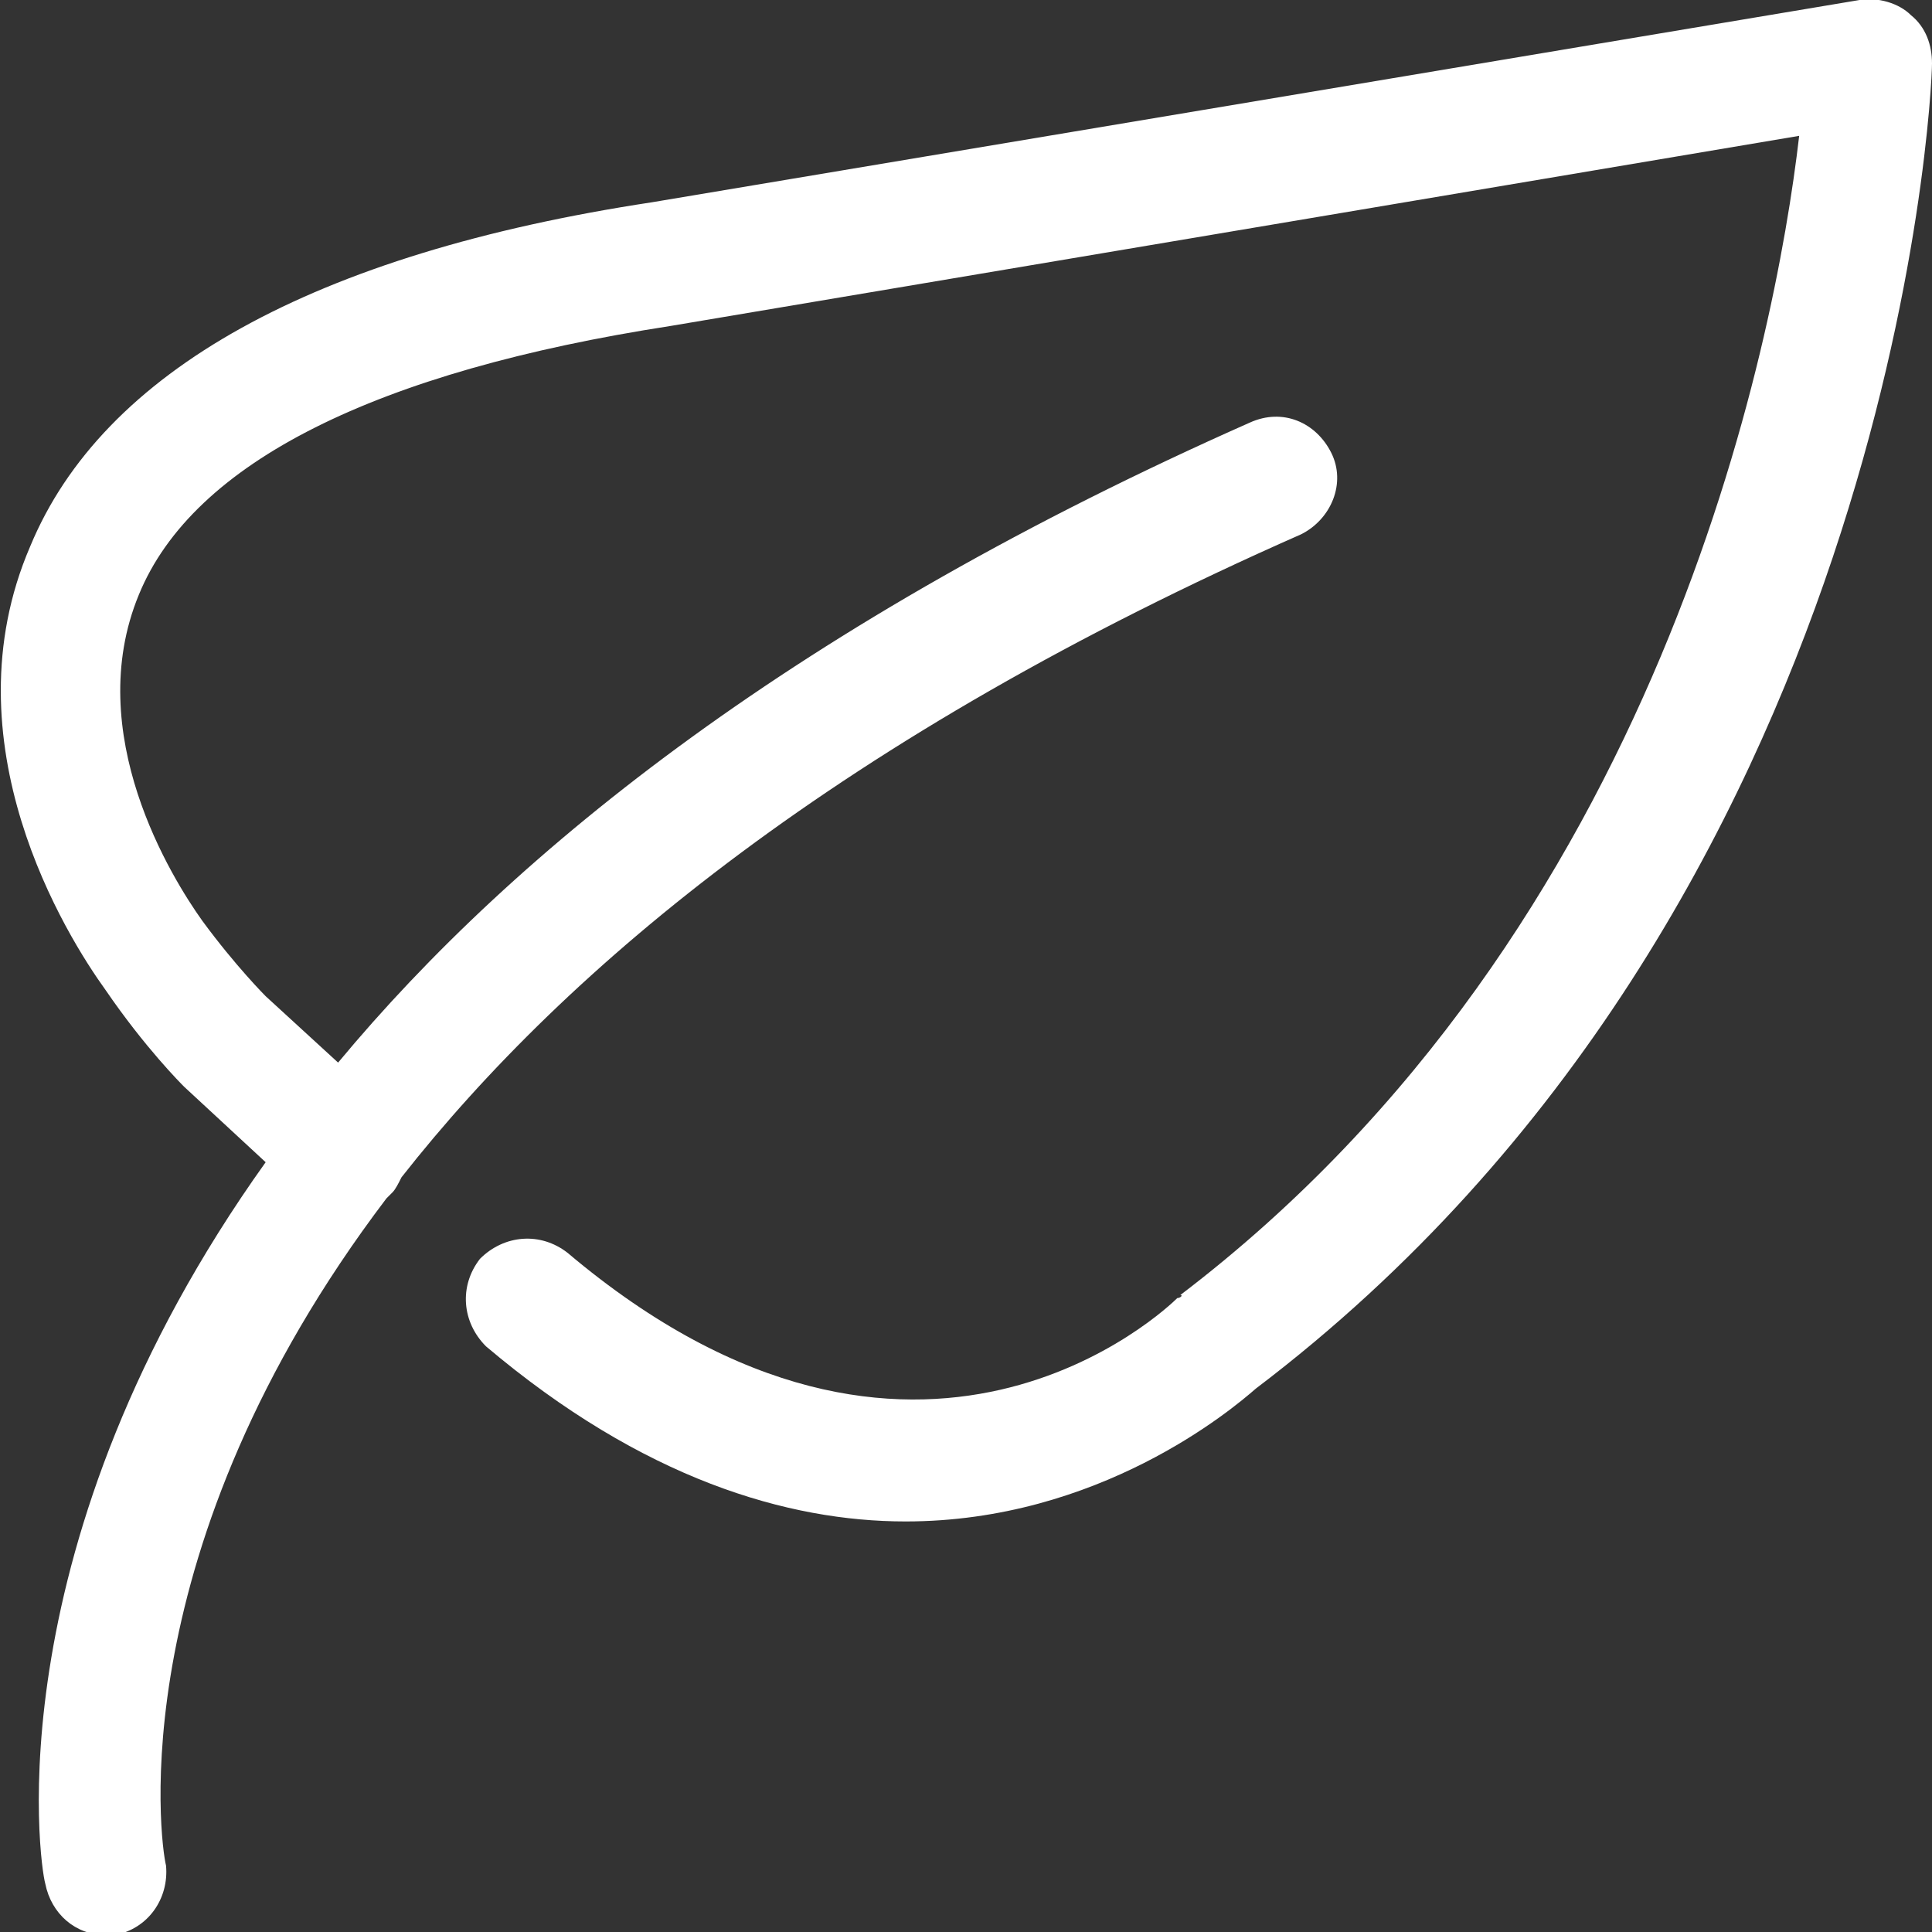 <?xml version="1.0" encoding="utf-8"?>
<!-- Generator: Adobe Illustrator 23.0.1, SVG Export Plug-In . SVG Version: 6.00 Build 0)  -->
<svg version="1.1" id="圖層_1" xmlns="http://www.w3.org/2000/svg" xmlns:xlink="http://www.w3.org/1999/xlink" x="0px" y="0px"
	 viewBox="0 0 64 64" style="enable-background:new 0 0 64 64;" xml:space="preserve">
<rect x="0" y="0" width="64" height="64" fill="#333333" stroke="none"/>
<style type="text/css">
	.st0{fill:#FFFFFF;}
</style>
<g id="eye">
	<path class="st0" d="M61.6,0l-40,6.7C10.4,8.4,3.4,12.3,1,18.1C-1.8,24.6,2.2,31,3.5,32.8C4.8,34.7,6,35.9,6.1,36l2.7,2.5
		c-9,12.6-7.5,23.2-7.3,23.9c0.2,1,1,1.7,2,1.7c0.1,0,0.2,0,0.3,0c1.1-0.2,1.8-1.2,1.7-2.3C5.3,61,4,51.3,12.8,39.7
		c0.1-0.1,0.1-0.1,0.2-0.2c0.1-0.1,0.2-0.3,0.3-0.5c5.5-7,14.6-14.6,29.8-21.3c1-0.5,1.5-1.7,1-2.7c-0.5-1-1.6-1.5-2.7-1
		c-14.9,6.6-24.3,14.1-30.2,21.2L8.8,33c0,0-1-1-2.1-2.5c-1-1.4-4-6.2-2.1-10.8c1.8-4.4,7.9-7.4,17.6-8.9l37.4-6.3
		c-0.8,6.9-4.6,26.3-20.5,38.4C39.2,42.9,39.1,43,39,43c-0.3,0.3-8.6,8.3-20.2-1.5c-0.9-0.7-2.1-0.6-2.9,0.2
		c-0.7,0.9-0.6,2.1,0.2,2.9c5.2,4.4,10,5.8,13.9,5.8c6.4,0,10.8-3.7,11.6-4.4C62.7,30,64,3.2,64,2.1c0-0.6-0.2-1.2-0.7-1.6
		C62.9,0.1,62.2-0.1,61.6,0z"/>
</g>
<g id="comment">
</g>
<g id="map-marker">
</g>
<g id="earth">
</g>
<g id="heart">
</g>
<g id="twitter">
</g>
<g id="bucket">
</g>
<g id="paperclip">
</g>
<g id="undo">
</g>
<g id="redo">
</g>
<g id="chevron-left">
</g>
<g id="chevron-right">
</g>
<g id="cross">
</g>
<g id="search">
</g>
<g id="hamburger">
</g>
</svg>

